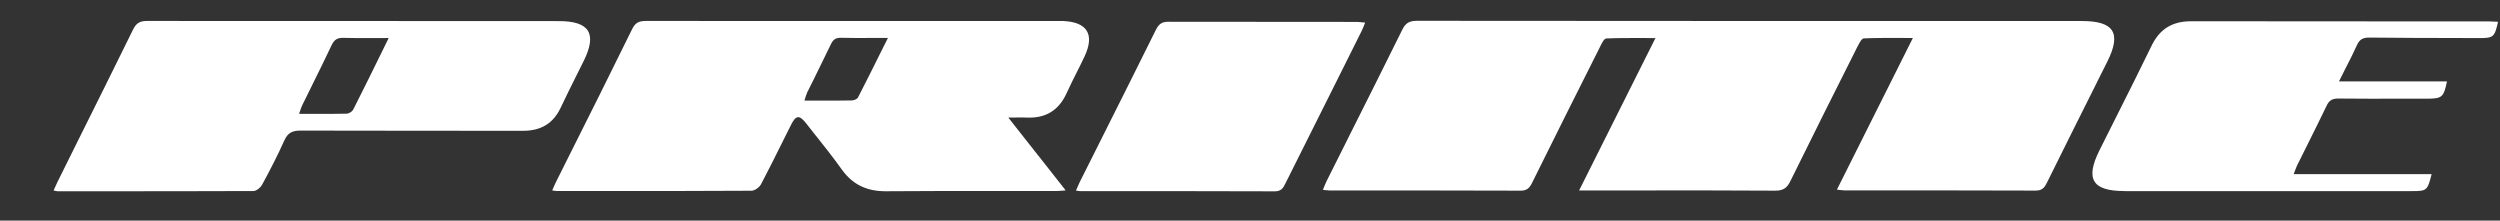 <svg width="34" height="3" viewBox="0 0 34 3" fill="none" xmlns="http://www.w3.org/2000/svg">
<rect x="0" y="0" width="34" height="3" fill="#333333" stroke="none"/>
<path fill-rule="evenodd" clip-rule="evenodd" d="M17.989 2.581C18.003 2.583 18.015 2.584 18.026 2.586C18.045 2.588 18.061 2.59 18.077 2.59C18.946 2.59 19.813 2.59 20.682 2.593C20.768 2.593 20.804 2.554 20.837 2.485C21.144 1.865 21.453 1.247 21.764 0.63C21.784 0.588 21.816 0.524 21.846 0.523C22.01 0.516 22.174 0.517 22.35 0.517C22.404 0.518 22.458 0.518 22.514 0.518C22.163 1.219 21.825 1.892 21.476 2.59H21.646C21.854 2.59 22.062 2.59 22.27 2.59H22.27C22.895 2.589 23.521 2.589 24.145 2.593C24.256 2.593 24.306 2.553 24.351 2.459C24.652 1.847 24.959 1.236 25.265 0.627L25.268 0.623C25.288 0.583 25.319 0.523 25.348 0.522C25.512 0.515 25.675 0.516 25.85 0.516C25.904 0.516 25.959 0.517 26.015 0.517L24.982 2.579C25.002 2.581 25.019 2.583 25.032 2.585C25.053 2.587 25.067 2.589 25.082 2.589C25.951 2.589 26.818 2.589 27.687 2.592C27.775 2.592 27.808 2.548 27.84 2.481C28.066 2.024 28.294 1.568 28.523 1.111L28.523 1.111L28.523 1.111L28.523 1.11L28.661 0.835C28.853 0.45 28.751 0.286 28.316 0.286C25.302 0.286 22.286 0.286 19.272 0.283C19.172 0.283 19.118 0.309 19.072 0.402C18.827 0.898 18.579 1.392 18.331 1.885L18.331 1.886C18.236 2.076 18.14 2.266 18.045 2.456C18.027 2.493 18.012 2.531 17.992 2.58L17.989 2.581ZM7.511 2.59C7.522 2.592 7.531 2.593 7.539 2.594L7.539 2.594C7.554 2.597 7.565 2.598 7.575 2.598L8.016 2.598H8.016H8.016H8.016C8.751 2.598 9.485 2.599 10.219 2.594C10.264 2.594 10.329 2.547 10.351 2.504C10.448 2.321 10.54 2.134 10.633 1.948L10.633 1.948L10.633 1.948L10.633 1.948C10.674 1.865 10.715 1.782 10.757 1.7C10.826 1.563 10.871 1.559 10.968 1.683C11.012 1.739 11.056 1.795 11.1 1.851L11.1 1.851L11.1 1.851L11.101 1.851C11.219 2 11.337 2.149 11.447 2.303C11.597 2.513 11.791 2.602 12.049 2.601C12.611 2.596 13.172 2.597 13.734 2.598H13.734H13.734H13.734C13.944 2.598 14.155 2.598 14.365 2.598C14.388 2.598 14.411 2.596 14.439 2.594L14.439 2.594C14.455 2.592 14.473 2.591 14.493 2.589C14.366 2.428 14.242 2.271 14.117 2.111L14.114 2.109L14.114 2.108L14.114 2.107L14.111 2.105L14.11 2.103C13.981 1.94 13.85 1.773 13.713 1.599C13.752 1.599 13.787 1.598 13.819 1.598C13.874 1.597 13.92 1.597 13.966 1.599C14.221 1.61 14.399 1.502 14.506 1.267C14.549 1.173 14.595 1.08 14.642 0.987C14.68 0.913 14.717 0.838 14.752 0.763C14.889 0.468 14.786 0.3 14.461 0.286H14.396C12.523 0.286 10.652 0.286 8.78 0.285C8.692 0.285 8.641 0.308 8.599 0.392C8.307 0.987 8.01 1.581 7.712 2.174L7.564 2.47C7.549 2.499 7.536 2.53 7.521 2.564L7.51 2.59H7.511ZM11.083 1.046L11.083 1.046L11.083 1.046C11.156 0.898 11.229 0.75 11.3 0.602C11.331 0.537 11.367 0.512 11.439 0.514C11.579 0.518 11.72 0.517 11.869 0.516C11.936 0.516 12.004 0.516 12.076 0.516L12.002 0.663C11.888 0.893 11.78 1.11 11.669 1.325C11.657 1.348 11.614 1.365 11.584 1.366C11.436 1.369 11.288 1.369 11.134 1.368H11.134H11.134H11.134H11.134H11.134H11.134C11.071 1.368 11.007 1.368 10.941 1.368C10.945 1.355 10.948 1.344 10.951 1.333L10.951 1.333C10.959 1.308 10.965 1.286 10.975 1.267H10.973C11.01 1.193 11.046 1.12 11.083 1.046L11.083 1.046L11.083 1.046ZM3.564 2.513C3.542 2.553 3.485 2.599 3.442 2.599V2.598C2.734 2.601 2.026 2.601 1.318 2.601L0.786 2.601C0.775 2.601 0.764 2.598 0.749 2.595L0.749 2.595L0.749 2.595C0.743 2.594 0.736 2.592 0.729 2.59C0.737 2.572 0.744 2.555 0.752 2.539C0.761 2.518 0.769 2.499 0.779 2.48L1.037 1.96C1.296 1.441 1.554 0.922 1.81 0.401C1.853 0.314 1.903 0.285 1.999 0.285C3.119 0.286 4.239 0.286 5.359 0.286C6.106 0.286 6.853 0.287 7.6 0.287C8.017 0.287 8.122 0.455 7.94 0.826C7.908 0.891 7.876 0.955 7.843 1.02L7.843 1.02L7.843 1.02C7.771 1.165 7.698 1.31 7.629 1.457C7.525 1.681 7.357 1.779 7.111 1.779C6.607 1.778 6.103 1.778 5.599 1.778H5.599C5.095 1.778 4.591 1.778 4.088 1.776C3.978 1.776 3.915 1.804 3.868 1.908C3.776 2.113 3.672 2.315 3.564 2.513ZM4.251 1.146C4.204 1.241 4.157 1.335 4.111 1.43C4.1 1.453 4.092 1.477 4.082 1.506L4.082 1.506L4.082 1.506C4.078 1.519 4.073 1.533 4.067 1.548C4.125 1.548 4.182 1.549 4.238 1.549L4.238 1.549C4.402 1.549 4.558 1.55 4.713 1.546C4.744 1.546 4.788 1.519 4.803 1.492C4.931 1.24 5.056 0.986 5.189 0.715L5.189 0.715L5.286 0.517C5.216 0.517 5.149 0.517 5.084 0.518L5.084 0.518C4.939 0.518 4.804 0.519 4.67 0.515C4.591 0.513 4.547 0.537 4.511 0.612C4.427 0.791 4.339 0.968 4.251 1.146L4.251 1.146L4.251 1.146ZM28.89 2.599H32.803C33.004 2.599 33.014 2.592 33.07 2.368H31.194C31.201 2.349 31.207 2.333 31.213 2.318C31.221 2.295 31.229 2.275 31.237 2.257C31.284 2.162 31.331 2.067 31.379 1.972L31.379 1.972L31.379 1.972C31.468 1.794 31.556 1.617 31.642 1.438C31.677 1.363 31.721 1.34 31.802 1.34C32.089 1.343 32.375 1.343 32.661 1.342H32.661H32.661C32.776 1.342 32.891 1.342 33.005 1.342C33.211 1.342 33.234 1.324 33.279 1.107H31.81C31.837 1.052 31.864 0.998 31.891 0.946L31.891 0.946C31.95 0.832 32.005 0.724 32.055 0.613C32.091 0.532 32.141 0.51 32.227 0.511C32.624 0.516 33.022 0.516 33.42 0.517L33.719 0.518C33.91 0.518 33.927 0.505 33.973 0.297L33.942 0.295C33.913 0.293 33.885 0.291 33.856 0.291L32.842 0.291C31.828 0.291 30.814 0.291 29.8 0.289C29.545 0.289 29.373 0.392 29.261 0.623C29.107 0.941 28.948 1.257 28.789 1.573L28.789 1.573C28.71 1.731 28.63 1.888 28.552 2.046C28.357 2.436 28.457 2.598 28.89 2.598V2.599ZM14.657 2.595C14.65 2.594 14.642 2.593 14.633 2.592L14.634 2.59C14.642 2.574 14.649 2.558 14.655 2.542C14.664 2.521 14.672 2.501 14.682 2.481C14.776 2.293 14.871 2.104 14.966 1.915C15.218 1.413 15.47 0.91 15.72 0.406C15.757 0.332 15.797 0.296 15.887 0.296C16.741 0.298 17.596 0.298 18.451 0.298C18.472 0.298 18.494 0.301 18.519 0.303C18.533 0.305 18.549 0.306 18.566 0.307C18.558 0.326 18.552 0.342 18.546 0.358C18.537 0.381 18.528 0.402 18.518 0.422C18.403 0.653 18.287 0.884 18.172 1.115C17.941 1.576 17.71 2.036 17.48 2.498C17.45 2.561 17.421 2.602 17.338 2.602C16.456 2.599 15.576 2.599 14.695 2.599C14.683 2.599 14.672 2.598 14.657 2.595Z" fill="white"/>
</svg>
